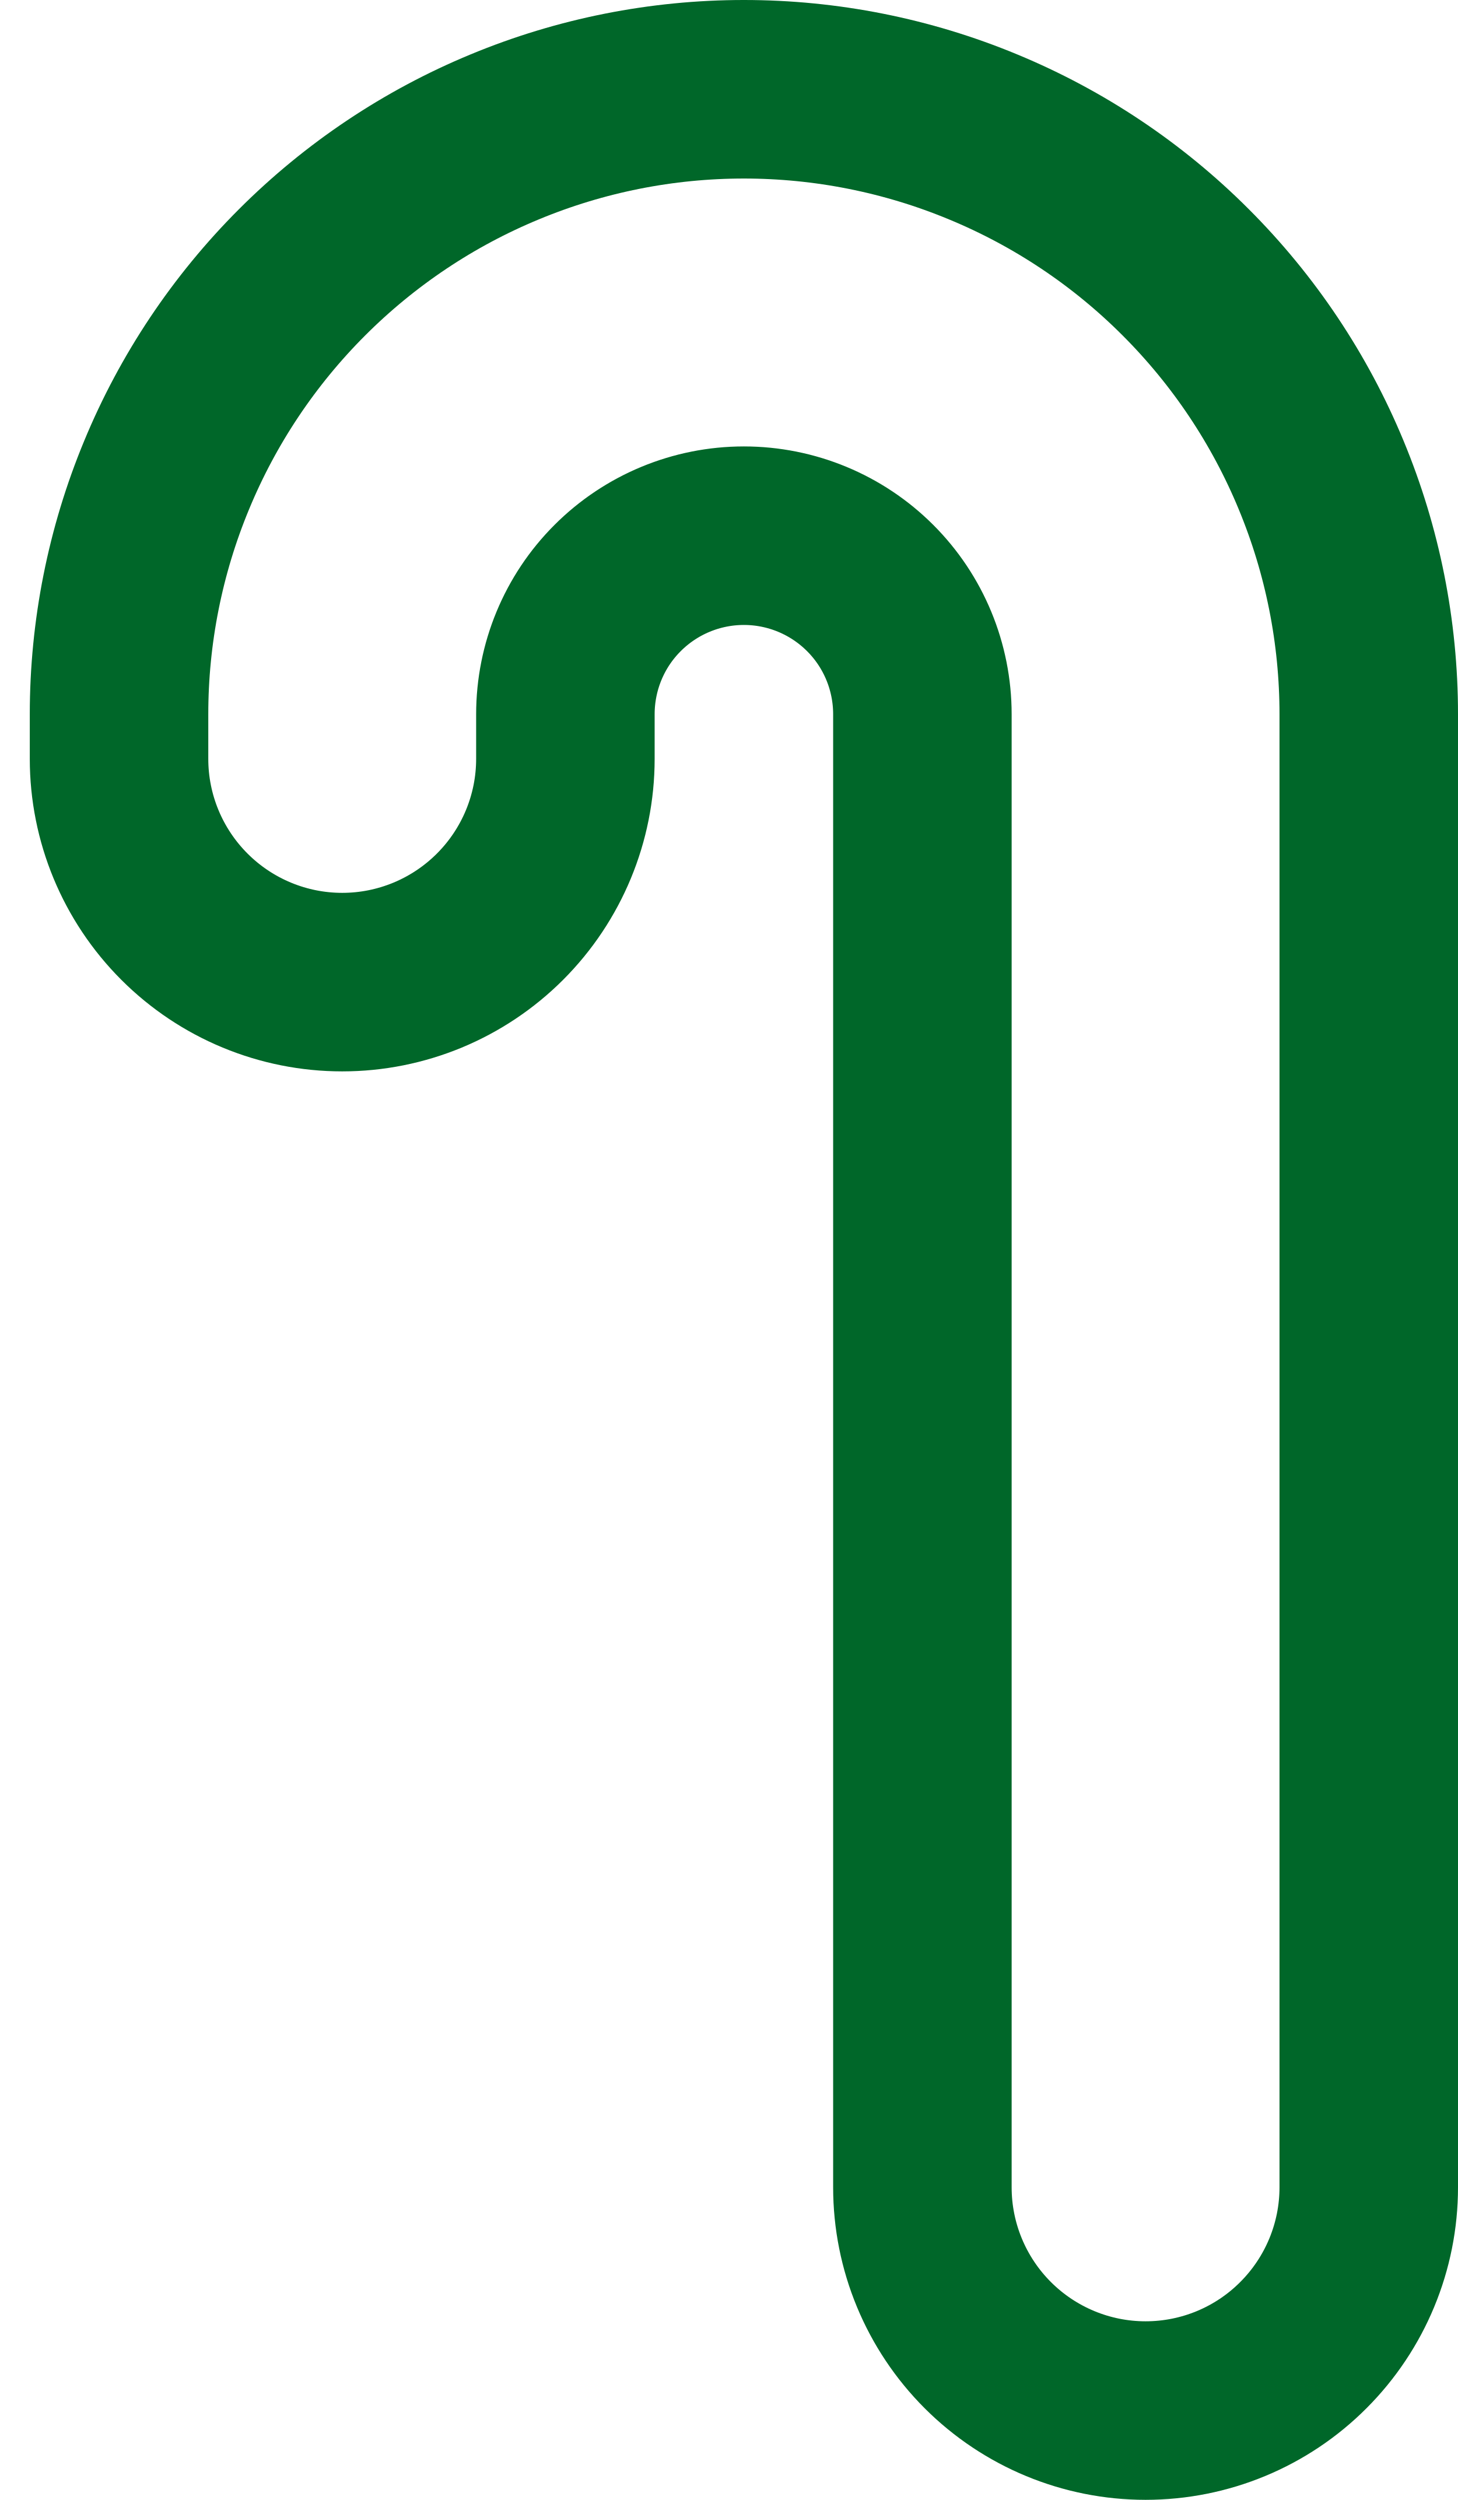 <svg width="14" height="24" viewBox="0 0 14 24" fill="none" xmlns="http://www.w3.org/2000/svg">
<path d="M7.143 5.143C6.688 5.143 6.252 5.324 5.931 5.645C5.609 5.966 5.429 6.403 5.429 6.857V7.286C5.429 7.854 5.203 8.399 4.801 8.801C4.399 9.203 3.854 9.429 3.286 9.429C2.718 9.429 2.173 9.203 1.771 8.801C1.369 8.399 1.143 7.854 1.143 7.286V6.857C1.143 6.069 1.298 5.289 1.6 4.561C1.901 3.833 2.343 3.172 2.9 2.615C3.458 2.057 4.119 1.615 4.847 1.314C5.575 1.012 6.355 0.857 7.143 0.857C7.931 0.857 8.711 1.012 9.439 1.314C10.167 1.615 10.829 2.057 11.386 2.615C11.943 3.172 12.385 3.833 12.686 4.561C12.988 5.289 13.143 6.069 13.143 6.857V21C13.143 21.568 12.917 22.113 12.515 22.515C12.114 22.917 11.569 23.143 11 23.143C10.432 23.143 9.887 22.917 9.485 22.515C9.083 22.113 8.857 21.568 8.857 21V6.857C8.857 6.403 8.677 5.966 8.355 5.645C8.034 5.324 7.598 5.143 7.143 5.143Z" stroke="#006729" stroke-width="1.714" stroke-linecap="round" stroke-linejoin="round"/>
</svg>
